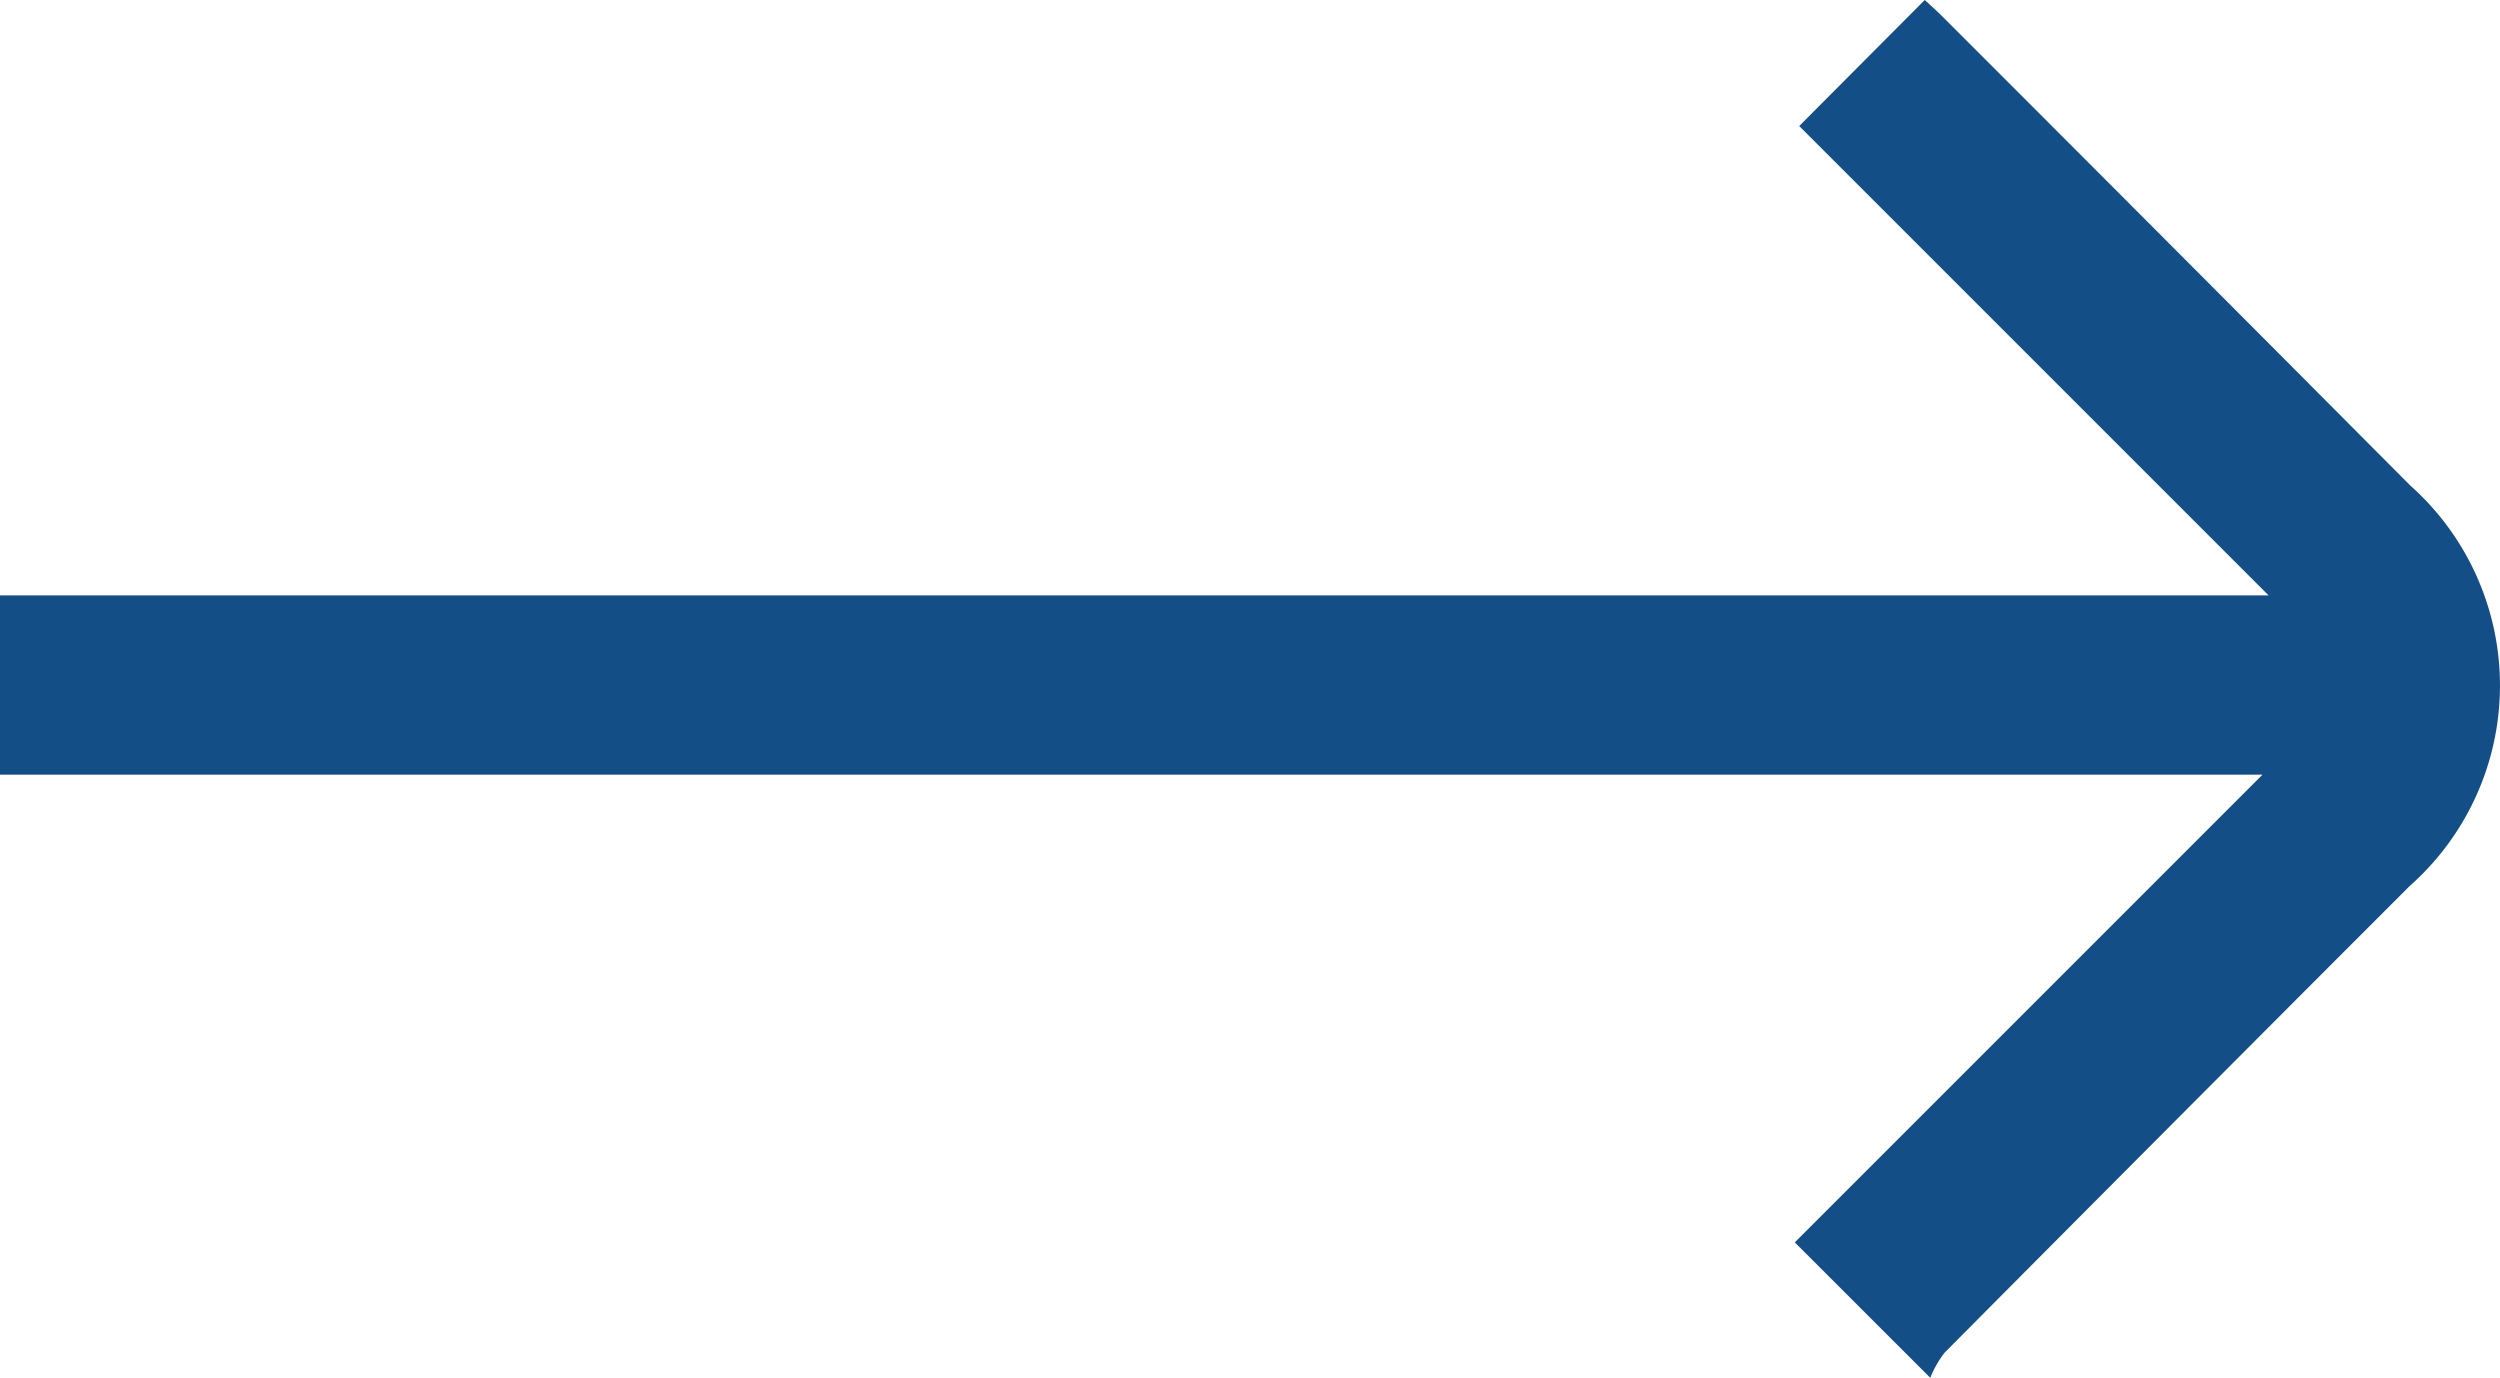 <svg id="Group_29" data-name="Group 29" xmlns="http://www.w3.org/2000/svg" xmlns:xlink="http://www.w3.org/1999/xlink" width="29.874" height="16.464" viewBox="0 0 29.874 16.464">
  <defs>
    <clipPath id="clip-path">
      <rect id="Rectangle_47" data-name="Rectangle 47" width="29.874" height="16.464" fill="#144e86"/>
    </clipPath>
  </defs>
  <g id="Group_28" data-name="Group 28" transform="translate(0 0)" clip-path="url(#clip-path)">
    <path id="Path_20" data-name="Path 20" d="M23,0,21.5,1.506l5.609,5.609H0V9.257H27.036l-5.589,5.589,1.619,1.618a1.246,1.246,0,0,1,.171-.3q2.773-2.791,5.556-5.575A3.2,3.2,0,0,0,28.8,5.8Q26.014,3,23.221.207C23.143.129,23.061.056,23,0" transform="translate(0 0)" fill="#144e86"/>
  </g>
</svg>
